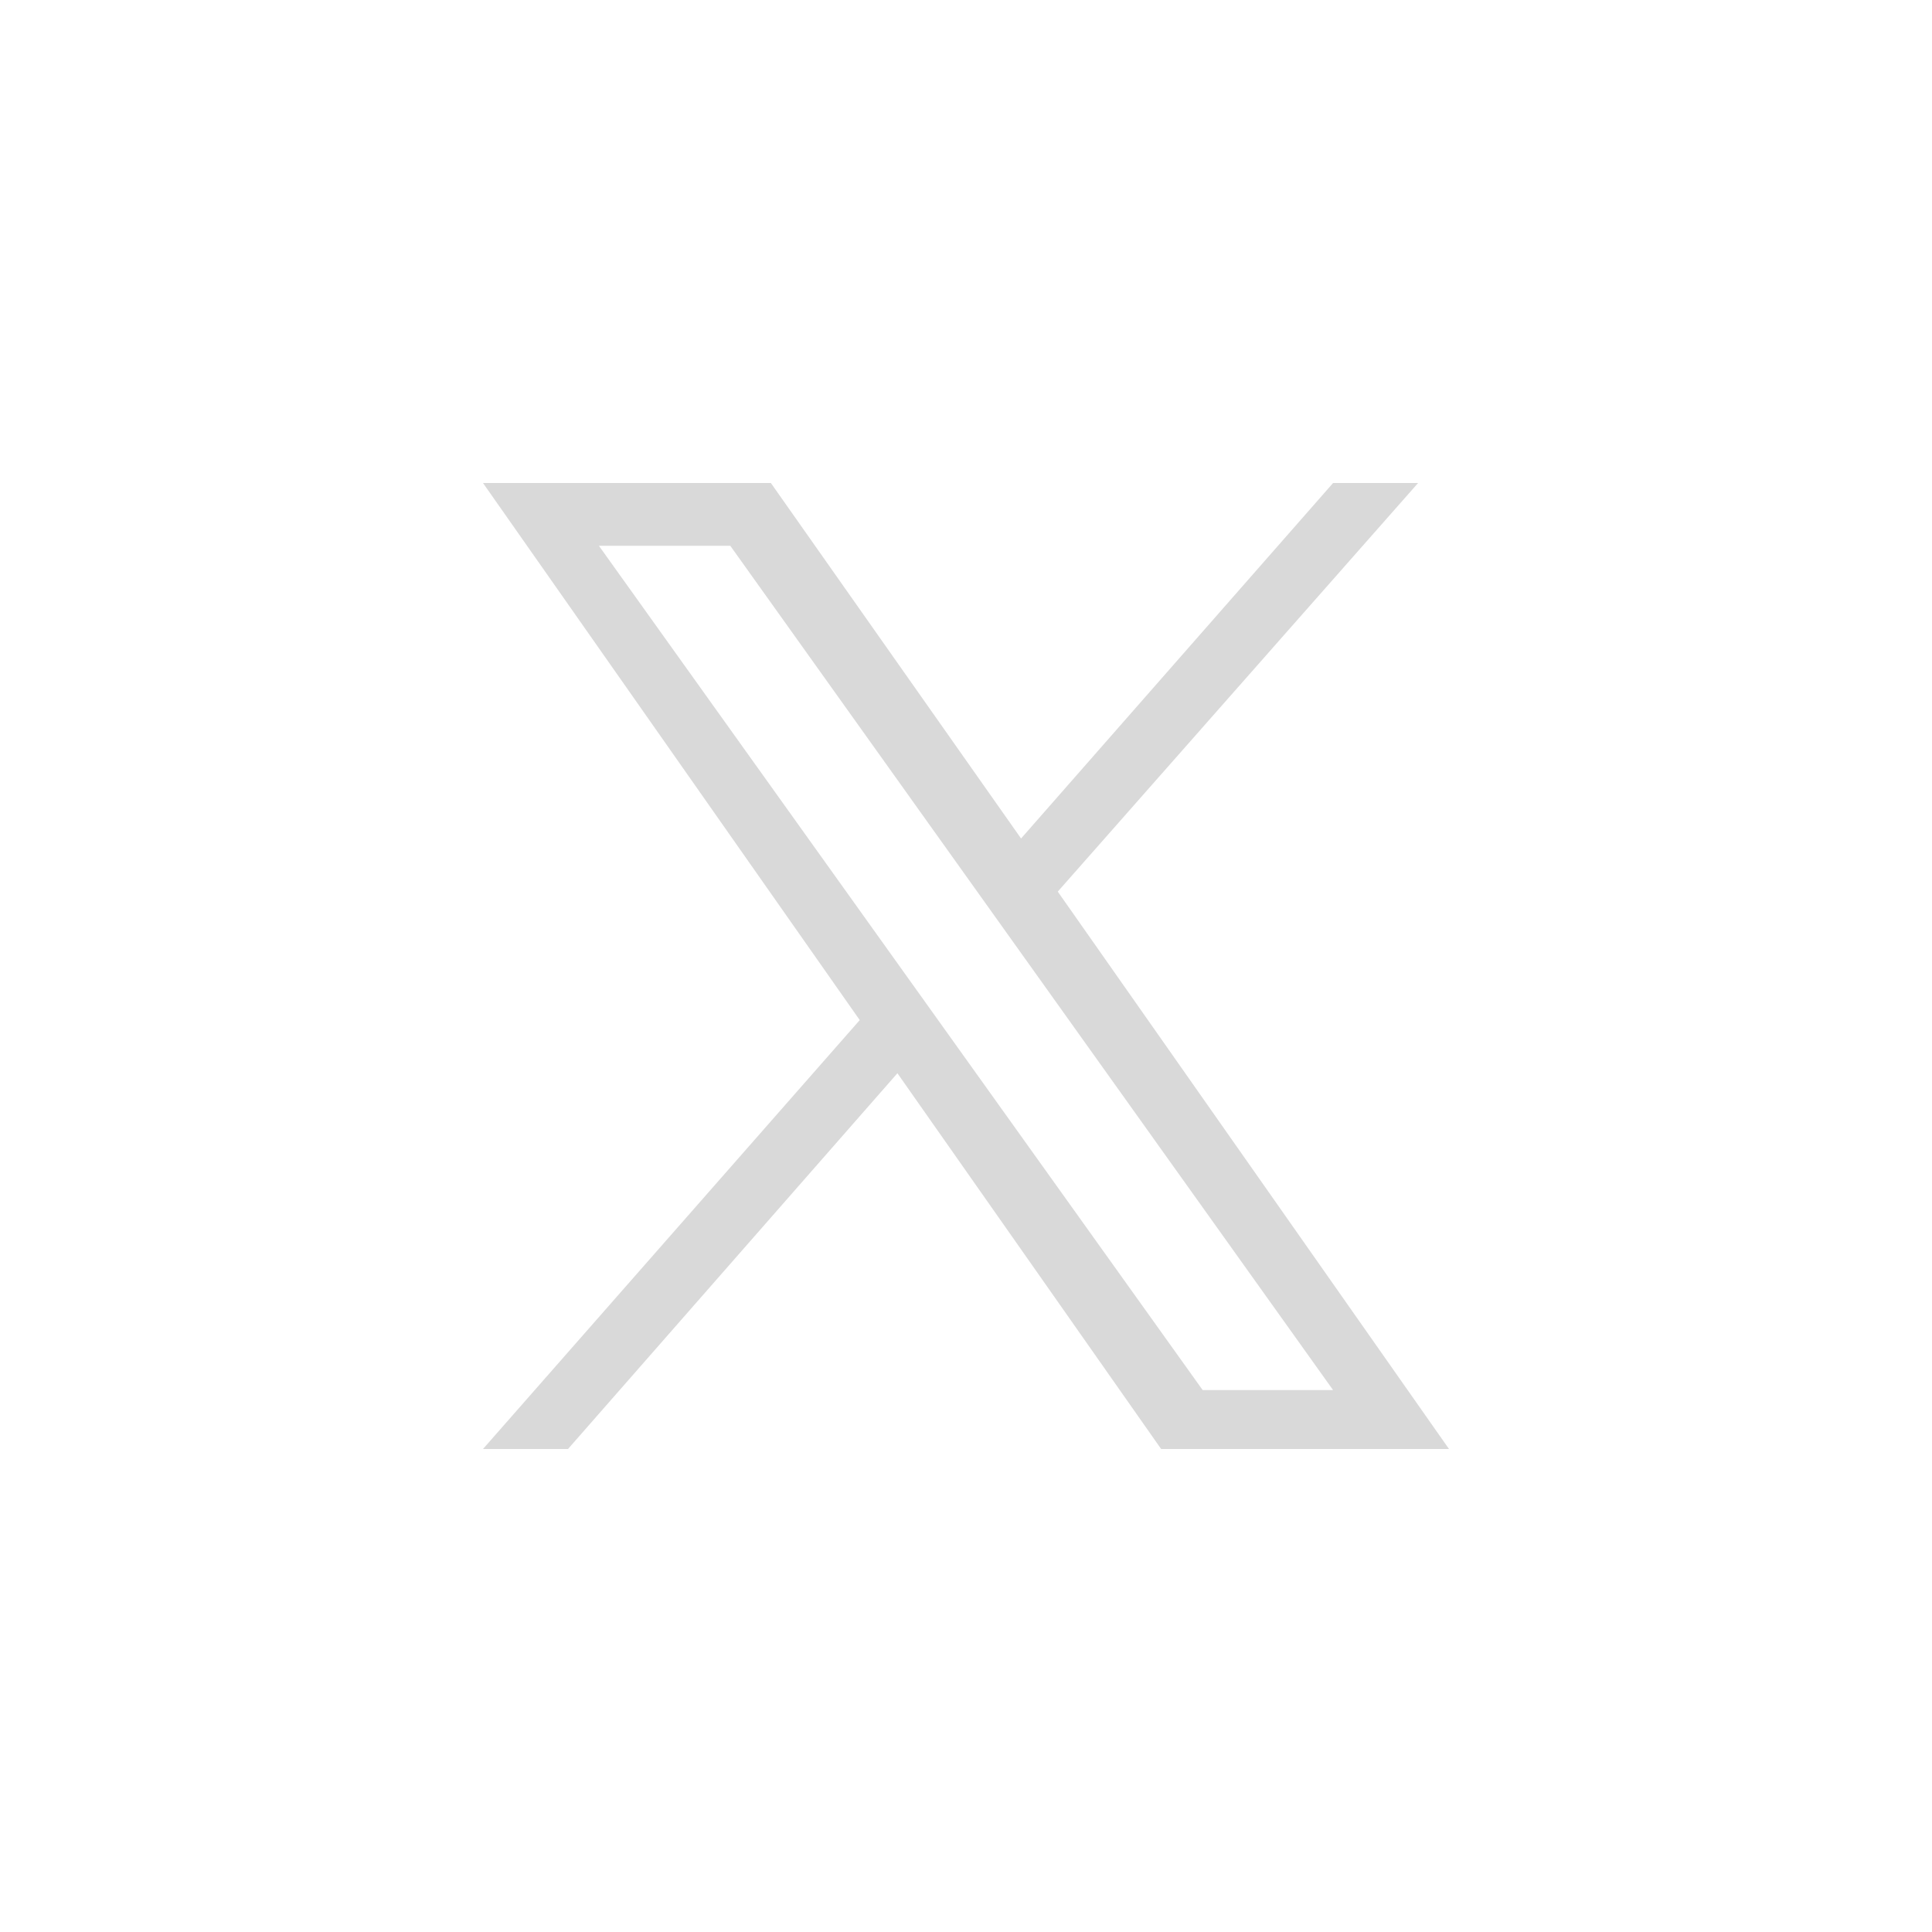<?xml version="1.0" encoding="utf-8"?>
<!-- Generator: Adobe Illustrator 27.3.1, SVG Export Plug-In . SVG Version: 6.00 Build 0)  -->
<svg version="1.1" id="Layer_1" xmlns="http://www.w3.org/2000/svg" xmlns:xlink="http://www.w3.org/1999/xlink" x="0px" y="0px"
	 viewBox="0 0 200 200" style="enable-background:new 0 0 200 200;" xml:space="preserve">
<style type="text/css">
	.st0{fill:#D9D9D9;}
</style>
<path class="st0" d="M109.5,92.3L146.8,50h-8.8l-32.3,36.8L79.8,50H50l39,55.6L50,150h8.8l34.1-38.9l27.3,38.9H150 M62,56.5h13.6
	l62.4,87.4h-13.5"/>
</svg>
